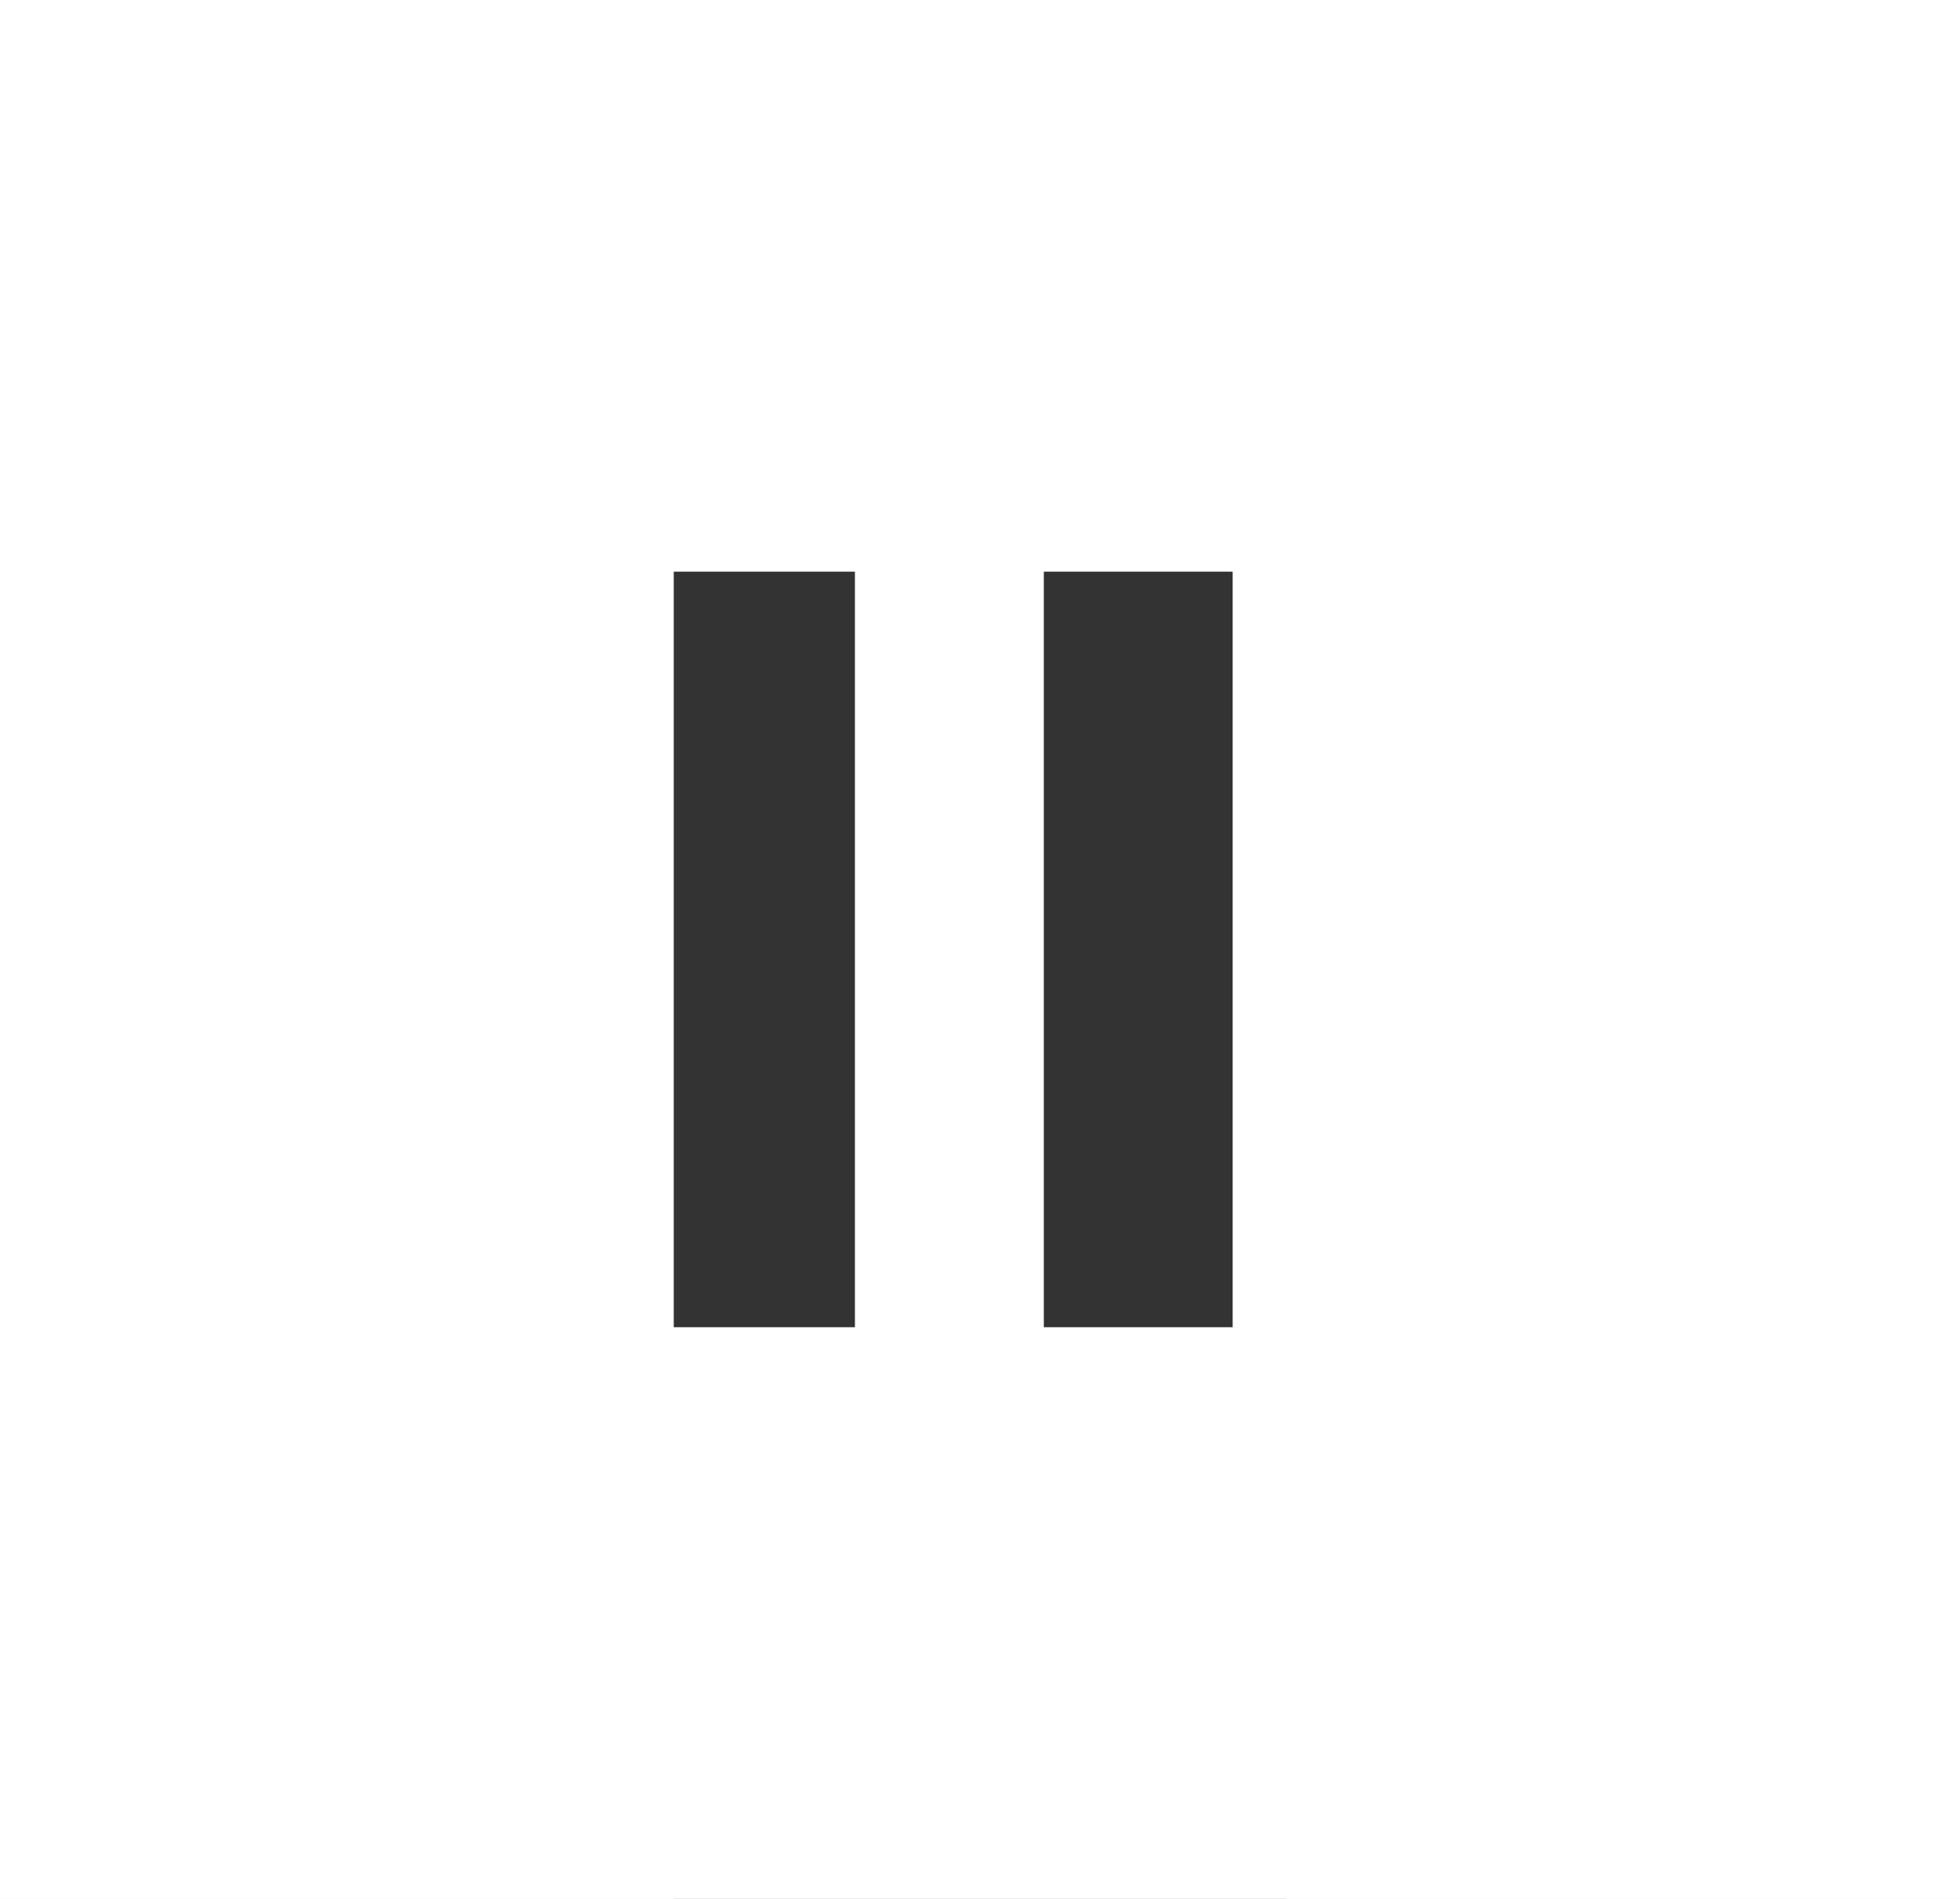 <svg xmlns="http://www.w3.org/2000/svg" width="32" height="31" viewBox="0 0 32 31"><rect x="0" y="0" width="32" height="31" fill="#333333" stroke="none"/><defs><clipPath id="td1aa"><path d="M20.125 21.667h-3.083V9.333h3.083zm-6.167 0h-3.083V9.333h3.083zM15.5.083C6.99.083.083 6.99.083 15.5S6.99 30.917 15.5 30.917 30.917 24.01 30.917 15.5 24.01.083 15.5.083z"/></clipPath></defs><g><g><g><g/><g clip-path="url(#td1aa)"><g><path fill="#fff" d="M-3-3h37v37H-3z"/></g></g></g></g><g><path fill="#fff" d="M0 0h11v31H0z"/></g><g><path fill="#fff" d="M21 0h11v31H21z"/></g><g transform="rotate(-90 16 4.5)"><path fill="#fff" d="M11.5-11.5h9v32h-9z"/></g><g transform="rotate(-90 16 26.5)"><path fill="#fff" d="M11.5 10.5h9v32h-9z"/></g></g></svg>